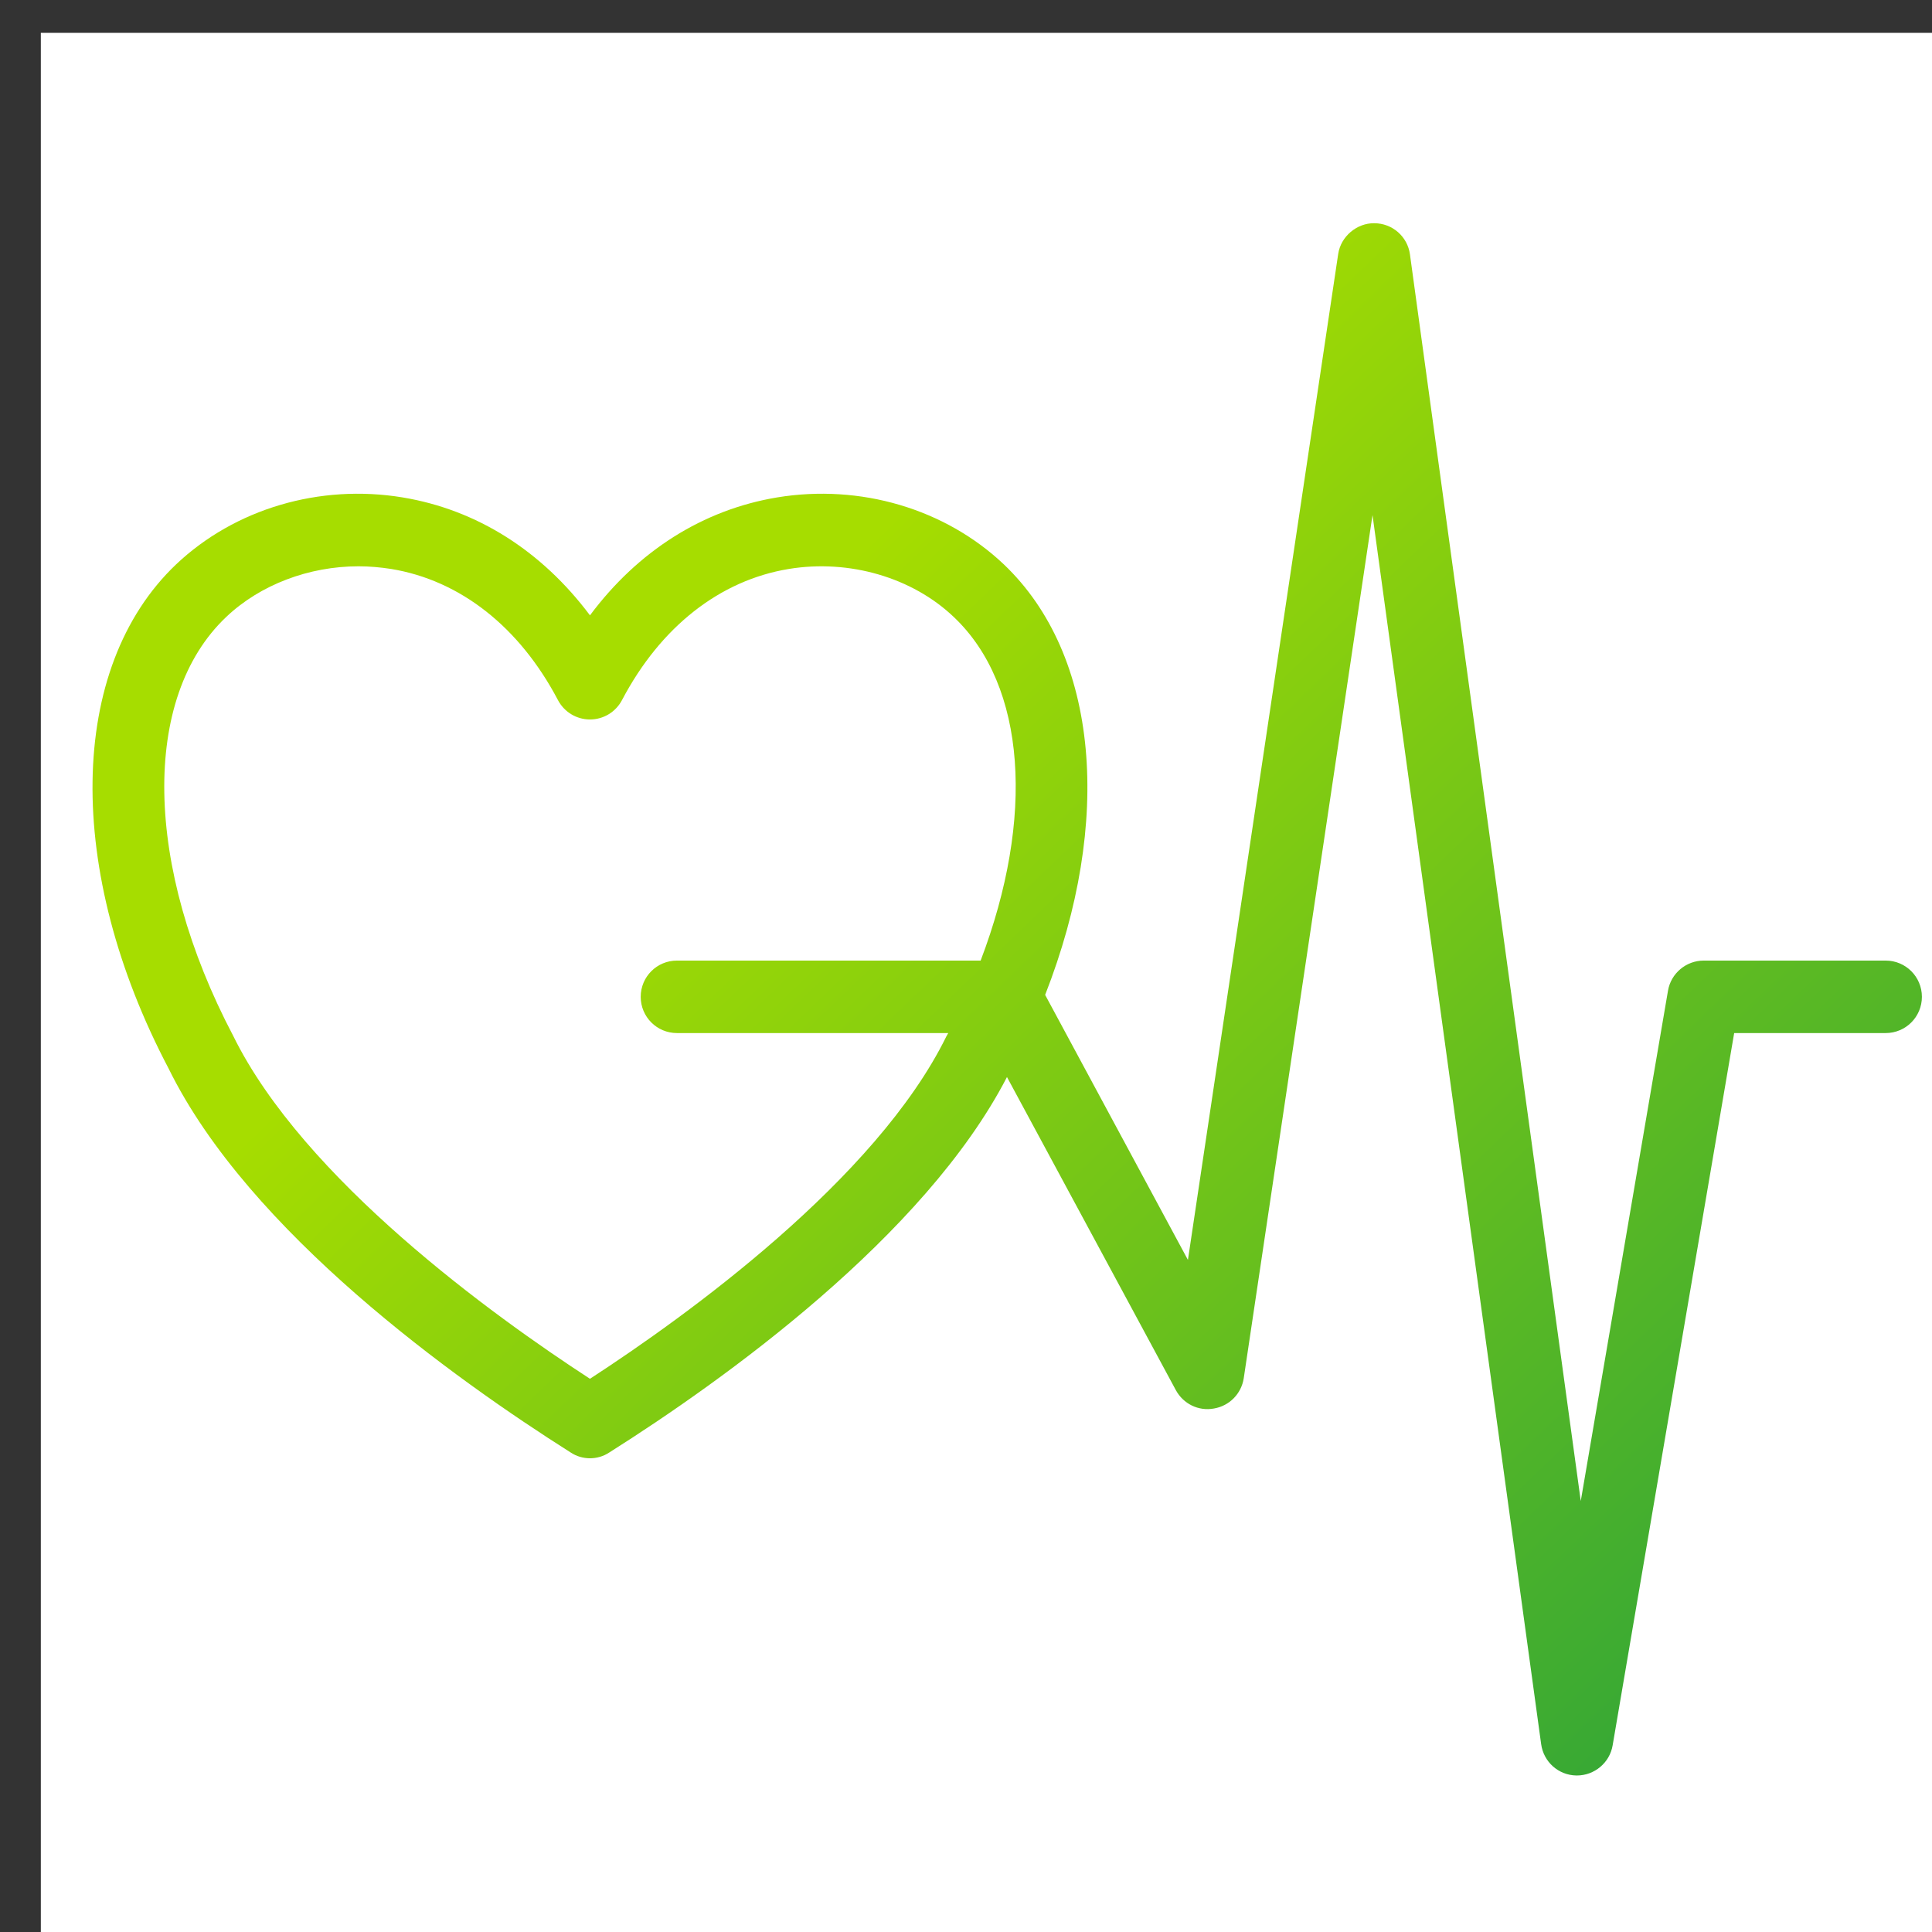 <?xml version="1.0" encoding="UTF-8" standalone="no"?> <svg xmlns="http://www.w3.org/2000/svg" xmlns:xlink="http://www.w3.org/1999/xlink" xmlns:serif="http://www.serif.com/" width="100%" height="100%" viewBox="0 0 80 80" xml:space="preserve" style="fill-rule:evenodd;clip-rule:evenodd;stroke-linejoin:round;stroke-miterlimit:2;"><rect x="0" y="0" width="80" height="80" fill="#333333" stroke="none"/> <g transform="matrix(1,0,0,1,-4557.3,-2867.76)"> <g id="kardiolog-curve-2" transform="matrix(1.025,0,0,1.025,461.093,-862.517)"> <rect x="3997.29" y="3640.2" width="78.068" height="78.068" style="fill:none;"></rect> <clipPath id="_clip1"> <rect x="3997.29" y="3640.2" width="78.068" height="78.068"></rect> </clipPath> <g clip-path="url(#_clip1)"> <g transform="matrix(0.976,0,0,0.976,-332.856,841.688)"> <rect x="4437.3" y="2867.76" width="80" height="80" style="fill:white;"></rect> </g> <g transform="matrix(0.976,0,0,0.976,-332.856,841.688)"> <path d="M4478.87,2907.58L4484.78,2918.55L4491,2876.91C4491.11,2876.18 4491.78,2875.63 4492.49,2875.64C4493.24,2875.64 4493.87,2876.19 4493.97,2876.93L4501.04,2928.53L4504.65,2907.41C4504.77,2906.69 4505.4,2906.16 4506.13,2906.16L4513.66,2906.16C4514.49,2906.16 4515.16,2906.83 4515.16,2907.66C4515.16,2908.49 4514.49,2909.16 4513.66,2909.16L4507.39,2909.16L4502.36,2938.64C4502.24,2939.36 4501.61,2939.89 4500.88,2939.89L4500.86,2939.89C4500.12,2939.88 4499.5,2939.33 4499.4,2938.59L4492.42,2887.72L4487.09,2923.45C4486.99,2924.09 4486.5,2924.59 4485.86,2924.7C4485.22,2924.82 4484.59,2924.51 4484.28,2923.94L4477.29,2910.98C4473.88,2917.58 4465.55,2923.54 4460.83,2926.52C4460.59,2926.68 4460.31,2926.76 4460.03,2926.76C4459.75,2926.76 4459.47,2926.68 4459.23,2926.52C4454.44,2923.49 4445.91,2917.39 4442.59,2910.63C4438.28,2902.44 4438.4,2894.04 4442.9,2889.76C4445.33,2887.46 4448.84,2886.42 4452.28,2886.99C4455.35,2887.5 4458.03,2889.2 4460.03,2891.87C4462.02,2889.2 4464.71,2887.5 4467.77,2886.99C4471.22,2886.42 4474.73,2887.46 4477.16,2889.76C4481.1,2893.51 4481.68,2900.4 4478.87,2907.58ZM4476.2,2906.16C4478.45,2900.25 4478.09,2894.78 4475.09,2891.94C4473.37,2890.3 4470.76,2889.54 4468.26,2889.95C4465.4,2890.42 4462.95,2892.35 4461.36,2895.37C4461.1,2895.87 4460.59,2896.18 4460.03,2896.18C4459.47,2896.18 4458.96,2895.87 4458.7,2895.37C4457.11,2892.35 4454.66,2890.42 4451.8,2889.95C4451.35,2889.88 4450.9,2889.84 4450.45,2889.84C4448.4,2889.84 4446.38,2890.6 4444.97,2891.94C4441.45,2895.28 4441.57,2902.25 4445.26,2909.27C4448.18,2915.21 4456.03,2920.87 4460.03,2923.47C4464.03,2920.87 4471.88,2915.21 4474.78,2909.3L4474.86,2909.16L4463.63,2909.16C4462.8,2909.16 4462.13,2908.49 4462.13,2907.66C4462.13,2906.83 4462.8,2906.16 4463.63,2906.16L4476.2,2906.16Z" style="fill:url(#_Linear2);fill-rule:nonzero;"></path> </g> </g> </g> </g> <defs> <linearGradient id="_Linear2" x1="0" y1="0" x2="1" y2="0" gradientUnits="userSpaceOnUse" gradientTransform="matrix(43.725,45.216,-45.216,43.725,4465.42,2894.67)"><stop offset="0" style="stop-color:rgb(166,221,0);stop-opacity:1"></stop><stop offset="1" style="stop-color:rgb(46,164,57);stop-opacity:1"></stop></linearGradient> </defs> </svg> 